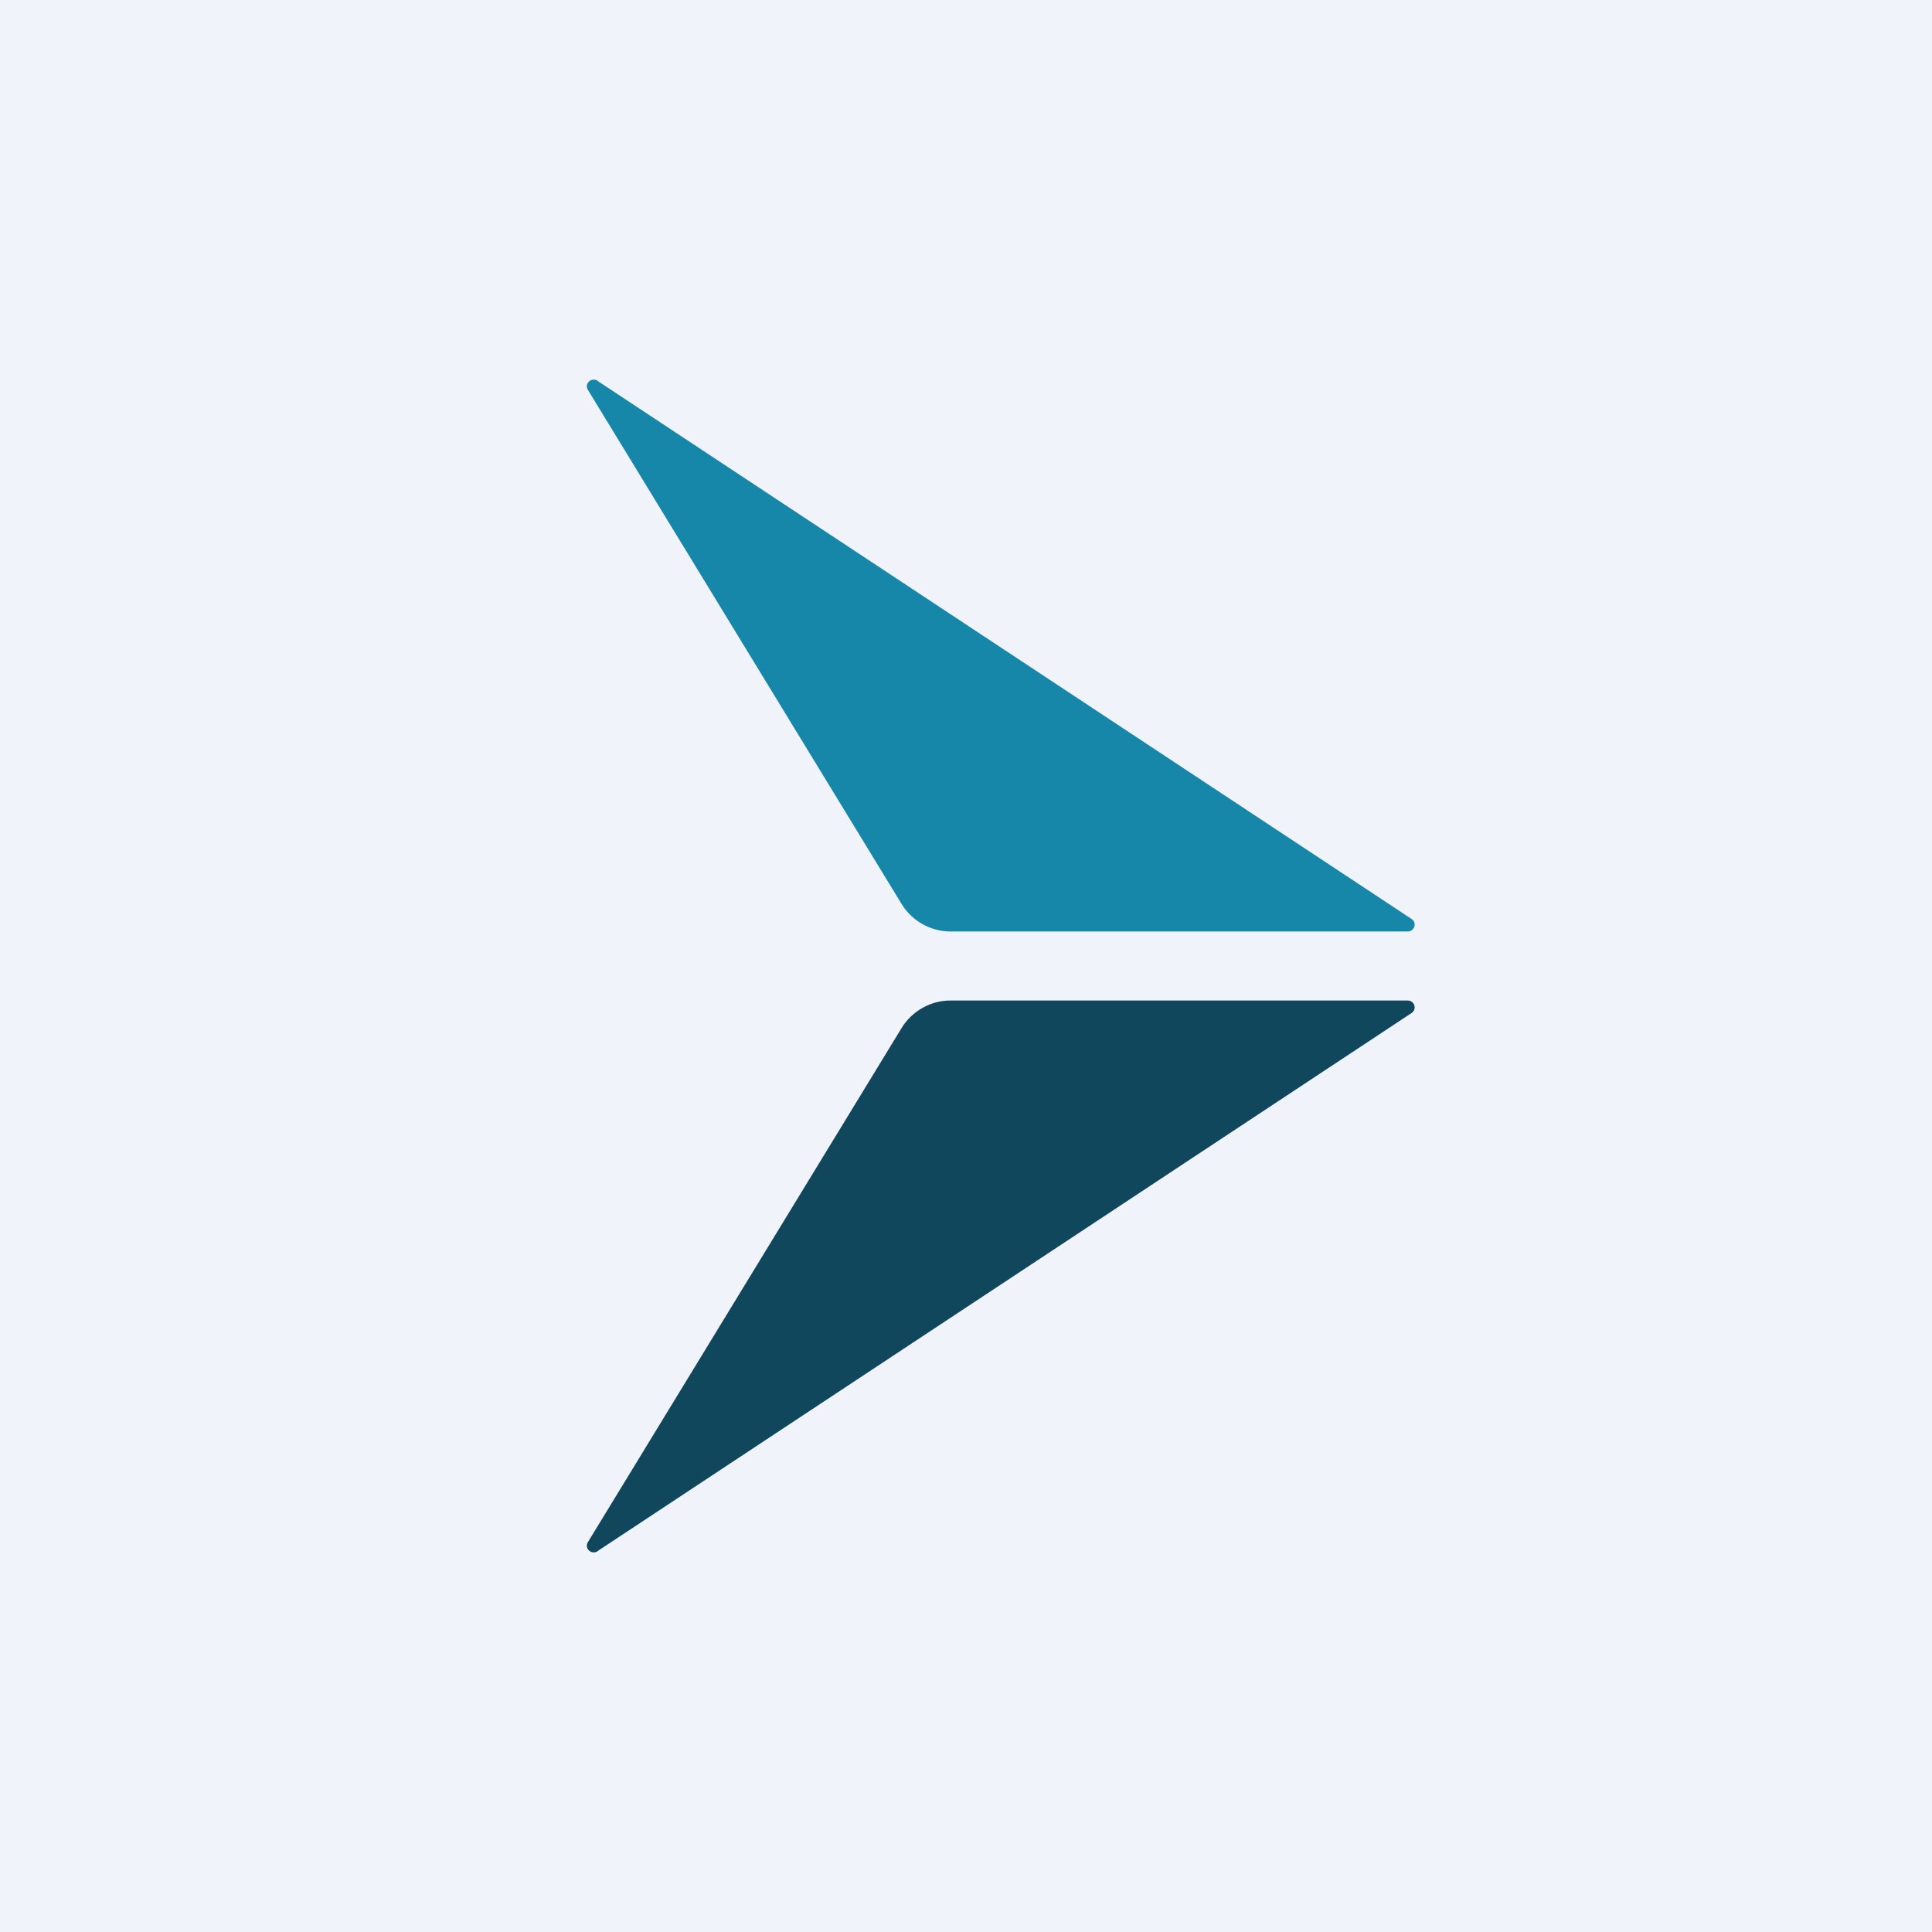 <svg width="56" height="56" viewBox="0 0 56 56" xmlns="http://www.w3.org/2000/svg"><path fill="#F0F3FA" d="M0 0h56v56H0z"/><path d="m17.32 11.04 23.6 15.6c.16.11.08.36-.12.36H27.55c-.57 0-1.1-.3-1.4-.77L17.04 11.3c-.11-.18.1-.38.29-.26Z" fill="#1787A9"/><path d="m17.32 44.96 23.6-15.6c.16-.11.08-.36-.12-.36H27.55c-.57 0-1.1.3-1.4.77L17.04 44.7c-.11.18.1.38.29.26Z" fill="#10475C"/></svg>